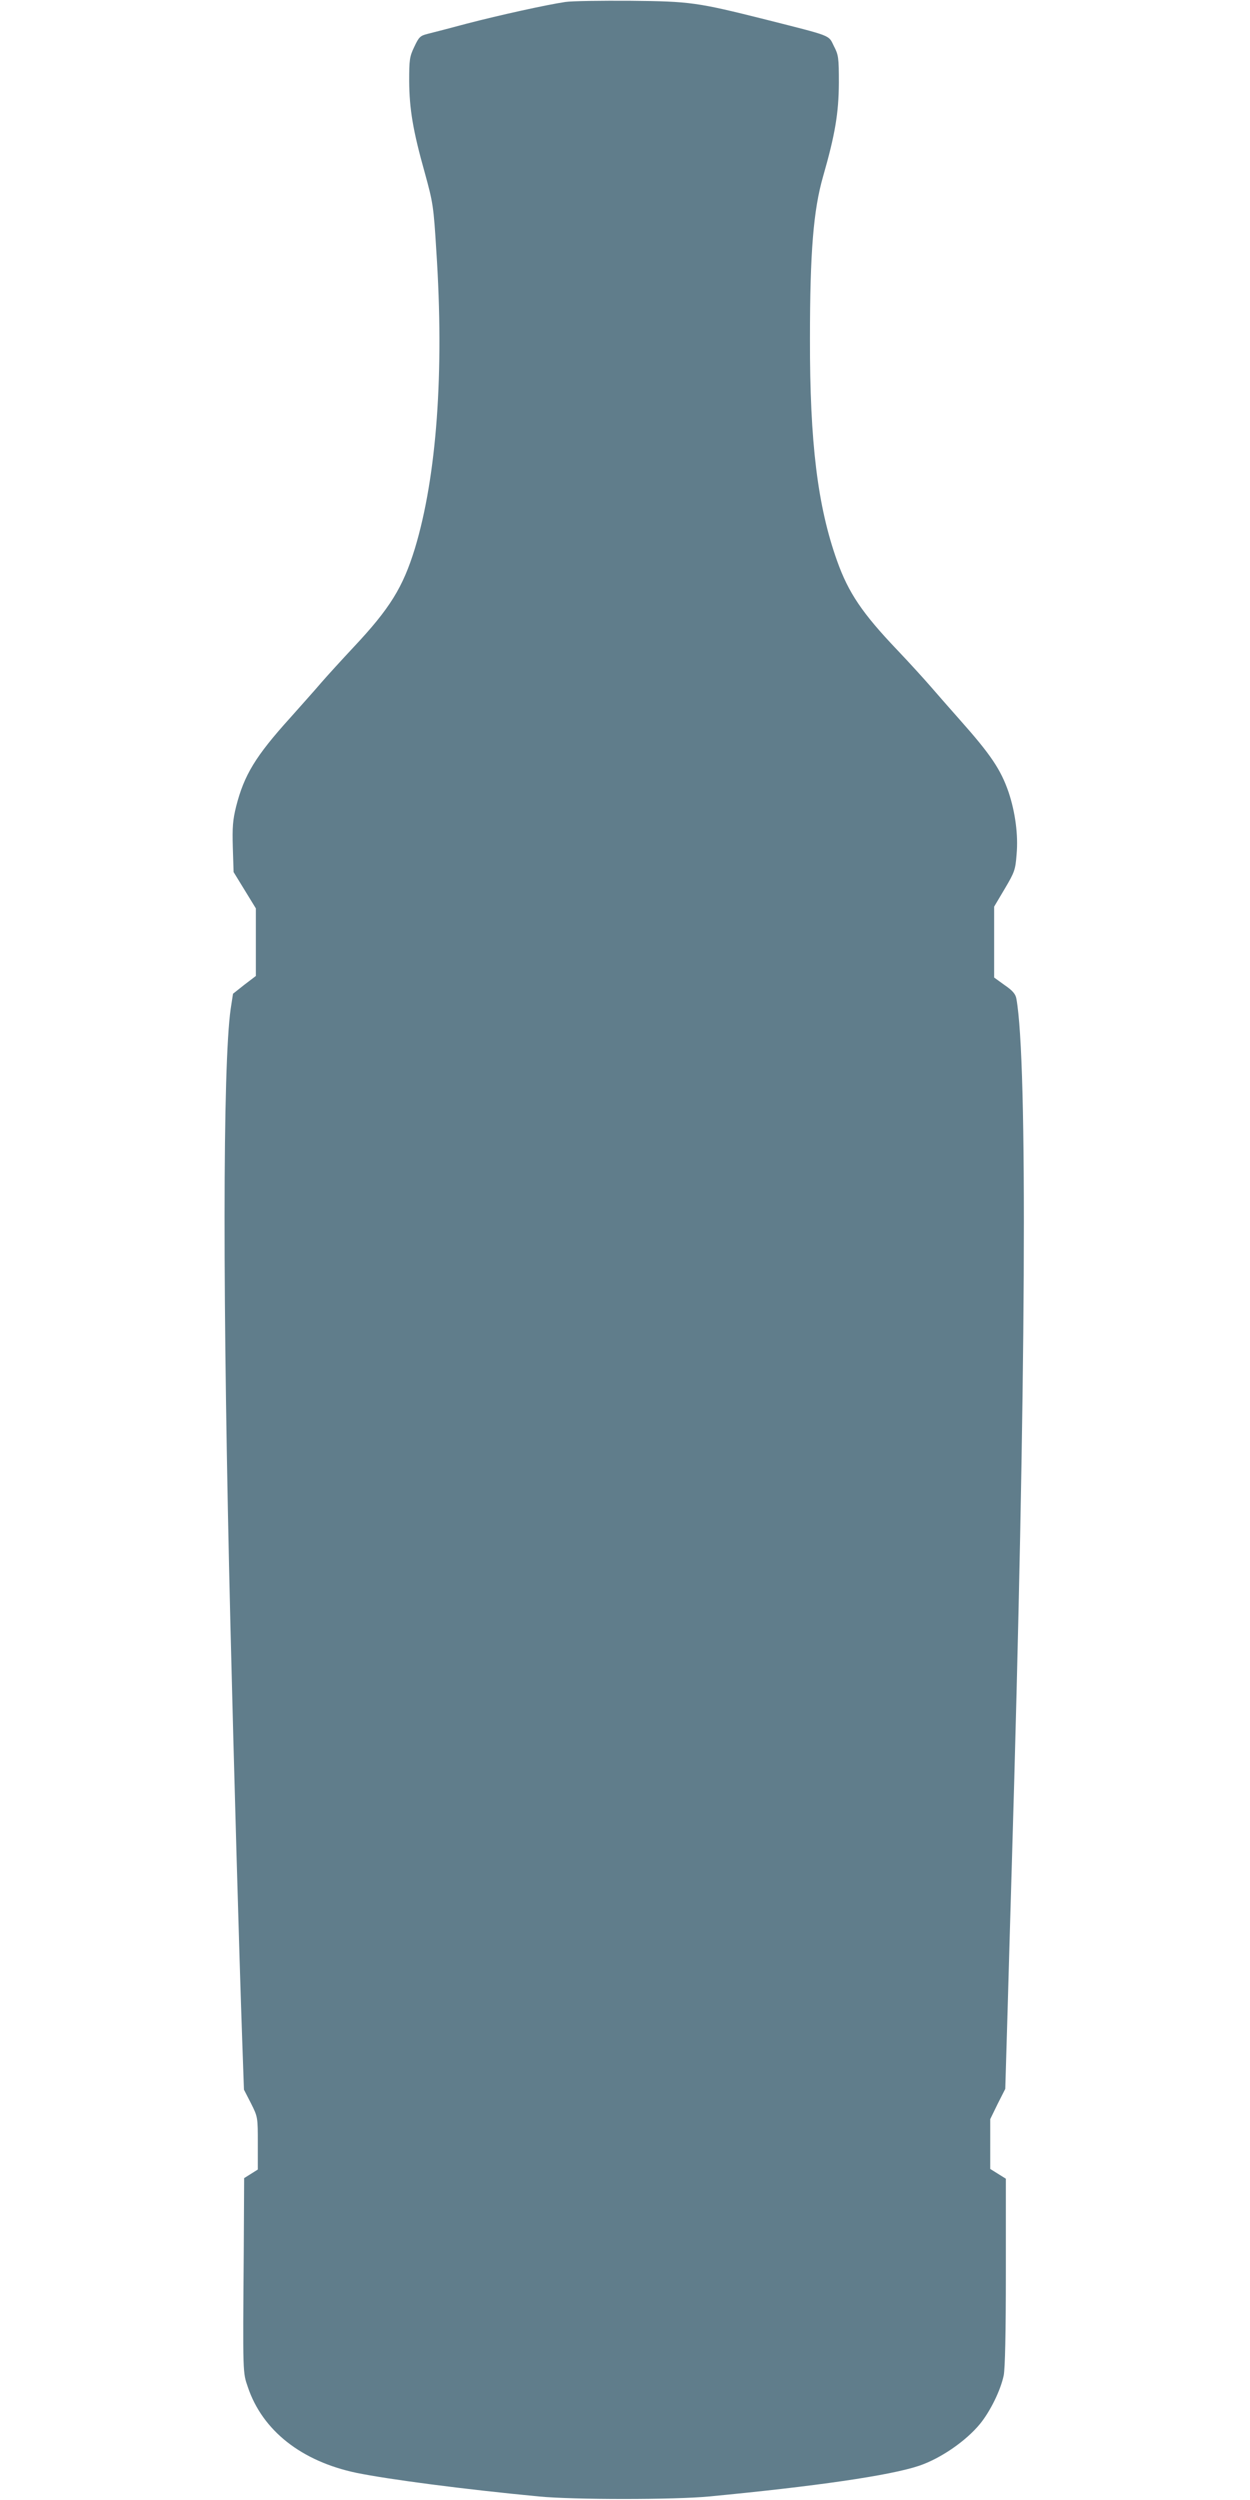 <?xml version="1.0" standalone="no"?>
<!DOCTYPE svg PUBLIC "-//W3C//DTD SVG 20010904//EN"
 "http://www.w3.org/TR/2001/REC-SVG-20010904/DTD/svg10.dtd">
<svg version="1.0" xmlns="http://www.w3.org/2000/svg"
 width="640pt" height="1280pt" viewBox="0 0 640 1280"
 preserveAspectRatio="xMidYMid meet">
<g transform="translate(0,1280) scale(0.1,-0.1)"
fill="#607d8b" stroke="none">
<path d="M2895 12790 c-95 -14 -336 -67 -505 -111 -85 -23 -175 -46 -199 -52
-40 -10 -46 -16 -70 -67 -24 -50 -26 -66 -26 -175 1 -143 19 -253 80 -470 42
-153 45 -170 59 -400 41 -620 2 -1154 -110 -1524 -61 -198 -127 -306 -315
-506 -57 -61 -131 -142 -164 -180 -33 -39 -105 -119 -159 -180 -178 -197 -236
-293 -277 -454 -17 -69 -20 -105 -17 -210 l4 -126 57 -93 57 -93 0 -173 0
-173 -59 -45 -58 -46 -12 -78 c-41 -291 -42 -1487 -1 -3164 18 -733 45 -1686
60 -2112 l9 -257 36 -70 c35 -70 35 -71 35 -205 l0 -134 -35 -22 -35 -22 -2
-376 c-5 -633 -5 -618 21 -694 75 -223 275 -380 556 -439 167 -34 548 -84 935
-121 175 -17 694 -17 870 0 545 52 926 107 1075 157 110 37 240 126 313 215
52 64 105 171 121 248 7 35 11 218 11 530 l0 477 -40 25 -40 25 0 128 0 127
38 78 39 77 12 405 c6 223 16 549 21 725 74 2485 82 4129 24 4451 -4 24 -19
42 -60 70 l-54 39 0 181 0 182 54 91 c51 86 55 98 61 177 9 99 -7 216 -41 318
-40 116 -91 192 -250 371 -49 55 -116 132 -149 170 -33 38 -110 123 -172 188
-178 187 -249 292 -307 455 -100 280 -140 607 -139 1137 0 446 18 660 67 831
62 216 80 325 81 479 0 131 -2 144 -26 190 -28 57 -6 48 -349 135 -351 88
-386 93 -690 96 -151 1 -302 -1 -335 -6z"/>
</g>
</svg>
